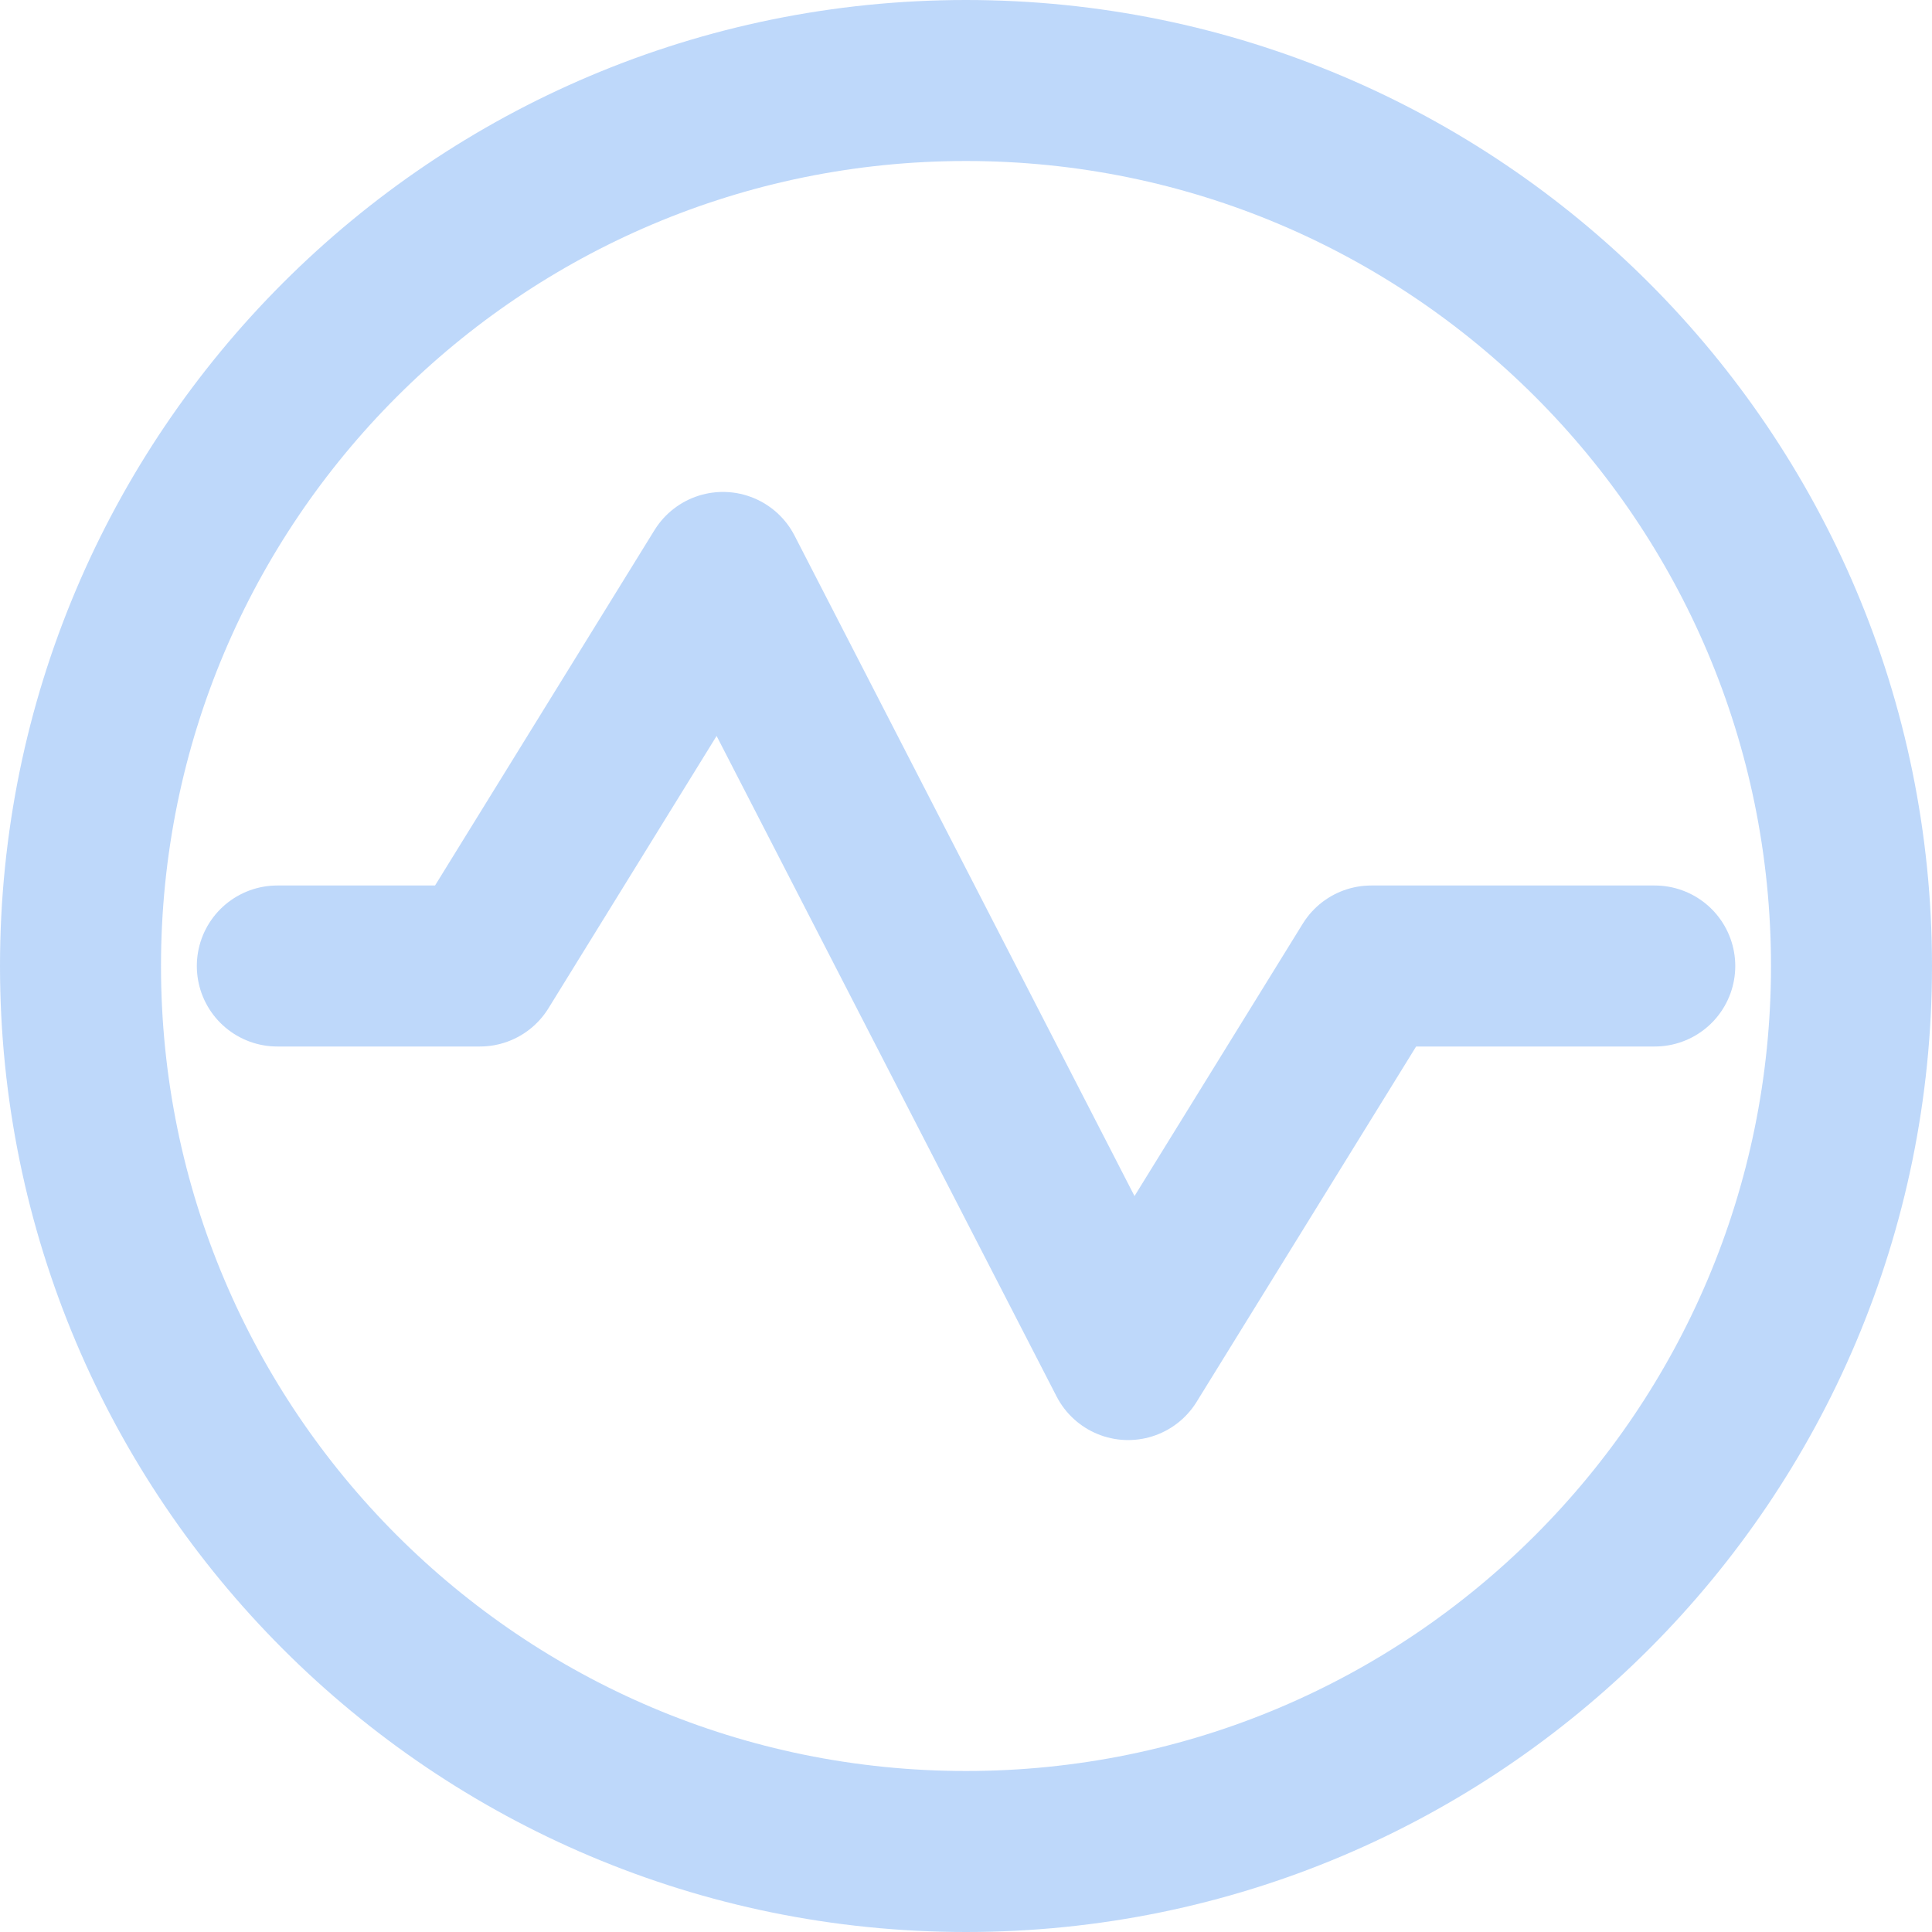 <?xml version="1.0" encoding="UTF-8"?> <svg xmlns="http://www.w3.org/2000/svg" width="24" height="24" viewBox="0 0 24 24" fill="none"> <path d="M3.445 12H5.962L8.981 7.111L14.014 16.889L17.034 12H20.556" stroke="#2E81EE" stroke-opacity="0.31" stroke-width="2" stroke-linecap="round" stroke-linejoin="round"></path> <path fill-rule="evenodd" clip-rule="evenodd" d="M12 23C18.075 23 23 18.075 23 12C23 5.925 18.075 1 12 1C5.925 1 1 5.925 1 12C1 18.075 5.925 23 12 23Z" stroke="#2E81EE" stroke-opacity="0.31" stroke-width="2" stroke-linecap="round" stroke-linejoin="round"></path> </svg> 